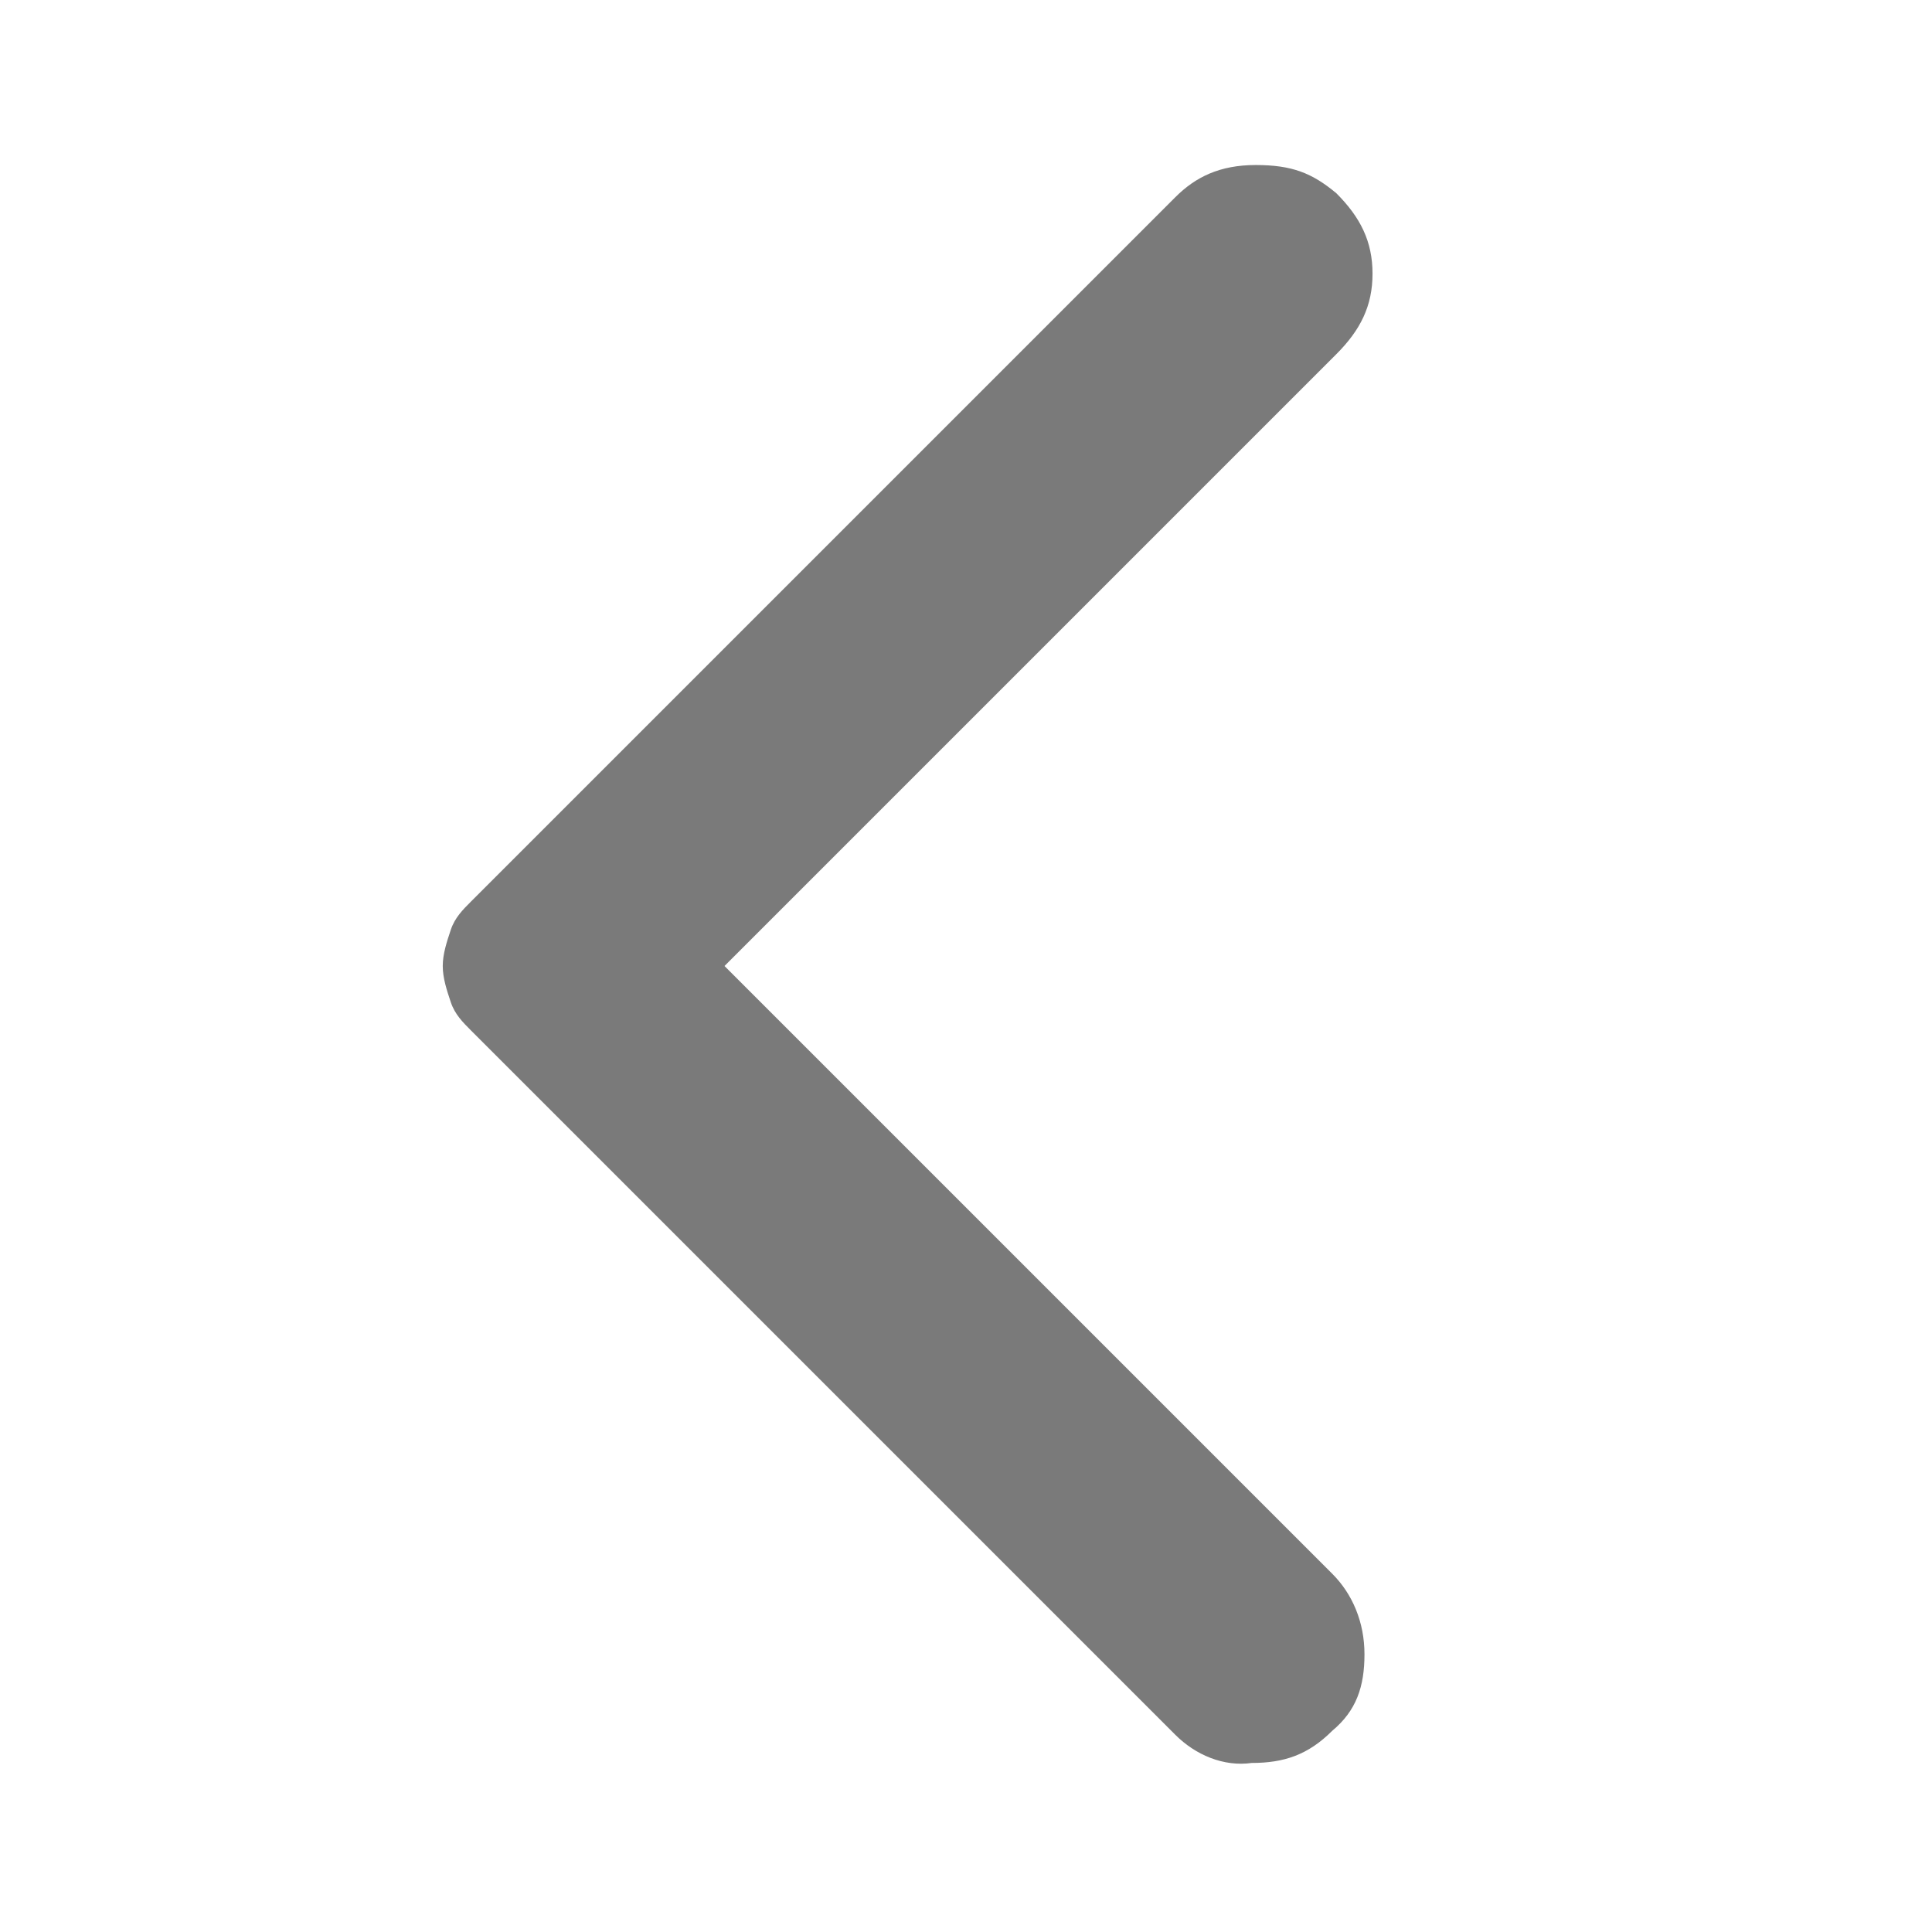 <?xml version="1.0" encoding="utf-8"?>
<!-- Generator: Adobe Illustrator 24.1.0, SVG Export Plug-In . SVG Version: 6.00 Build 0)  -->
<svg version="1.1" id="Capa_1" xmlns="http://www.w3.org/2000/svg" xmlns:xlink="http://www.w3.org/1999/xlink" x="0px" y="0px"
	 viewBox="0 0 48 48" style="enable-background:new 0 0 48 48;" xml:space="preserve">
<style type="text/css">
	.st0{fill:#7A7A7A;}
</style>
<path class="st0" d="M29.2,43.1L11.7,25.6c-0.2-0.2-0.4-0.4-0.5-0.7S11,24.3,11,24c0-0.3,0.1-0.6,0.2-0.9s0.3-0.5,0.5-0.7L29.2,4.9
	c0.5-0.5,1.1-0.8,2-0.8s1.4,0.2,2,0.7c0.6,0.6,0.9,1.2,0.9,2s-0.3,1.4-0.9,2L18,24l15.1,15.1c0.5,0.5,0.8,1.2,0.8,2
	c0,0.8-0.2,1.4-0.8,1.9c-0.6,0.6-1.2,0.8-2,0.8C30.4,43.9,29.7,43.6,29.2,43.1z"/>
</svg>
